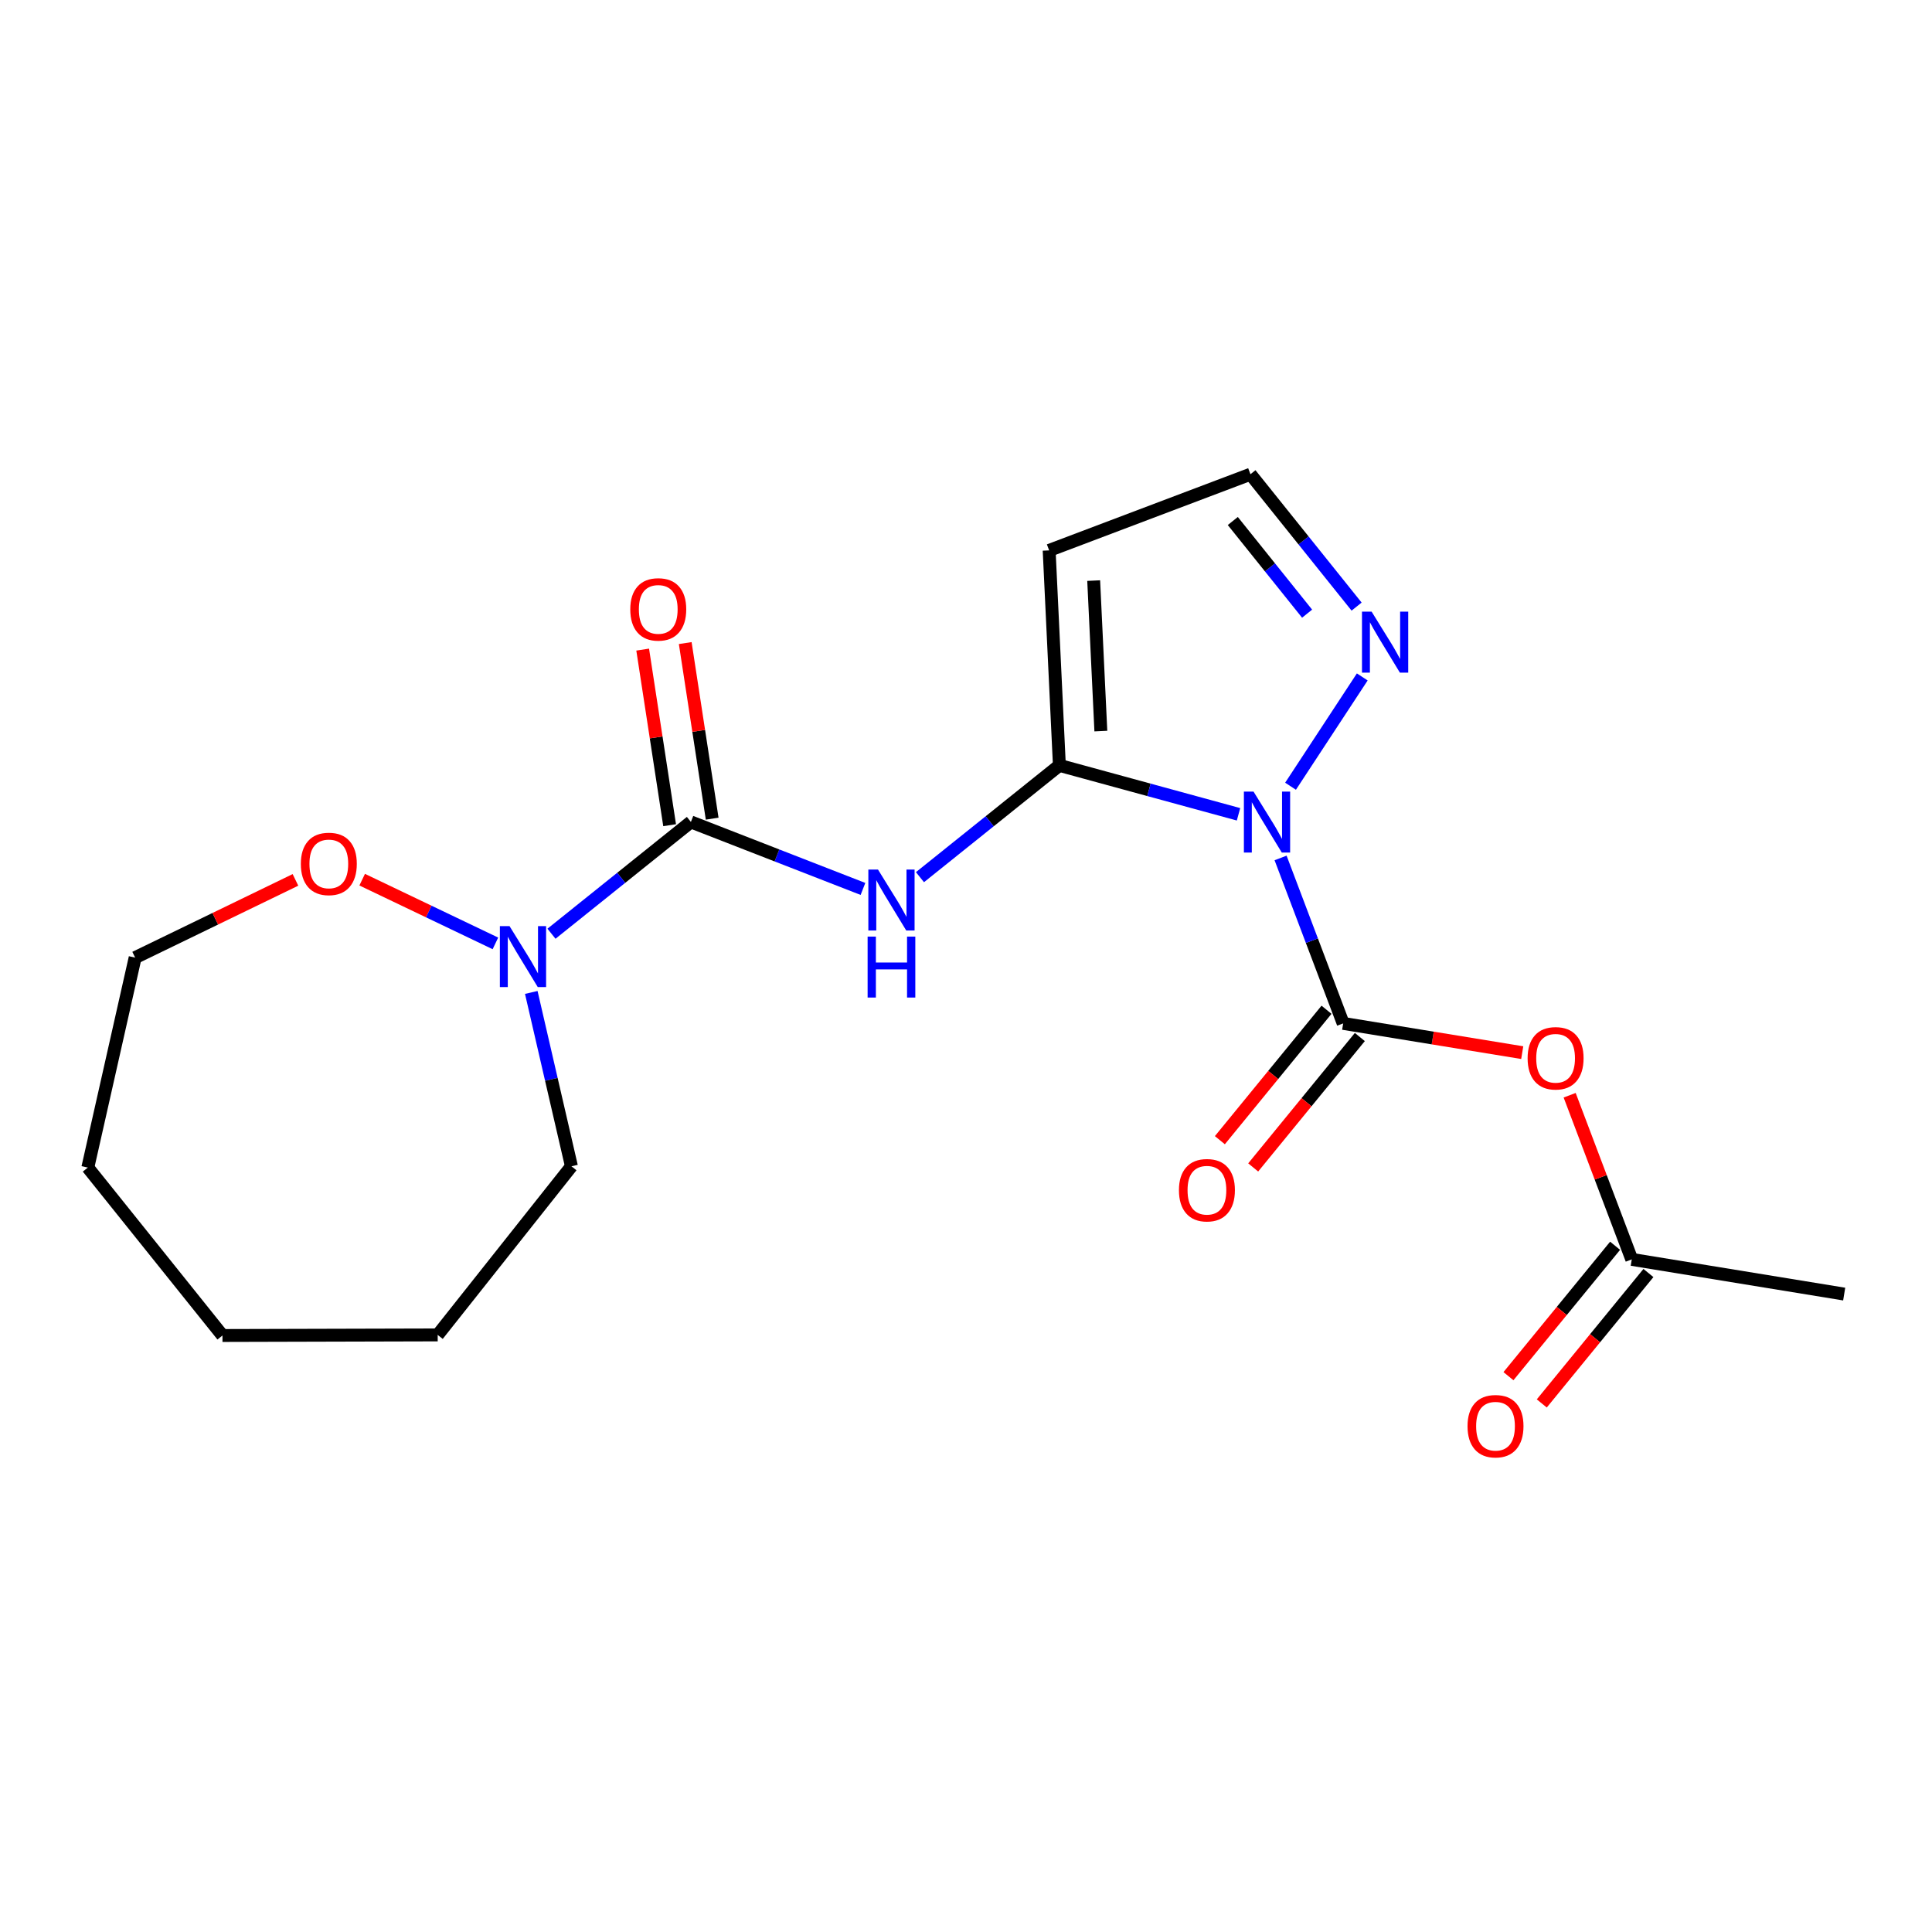 <?xml version='1.0' encoding='iso-8859-1'?>
<svg version='1.1' baseProfile='full'
              xmlns='http://www.w3.org/2000/svg'
                      xmlns:rdkit='http://www.rdkit.org/xml'
                      xmlns:xlink='http://www.w3.org/1999/xlink'
                  xml:space='preserve'
width='300px' height='300px' viewBox='0 0 300 300'>
<!-- END OF HEADER -->
<rect style='opacity:1.0;fill:#FFFFFF;stroke:none' width='300' height='300' x='0' y='0'> </rect>
<rect style='opacity:1.0;fill:#FFFFFF;stroke:none' width='300' height='300' x='0' y='0'> </rect>
<path class='bond-0 atom-0 atom-1' d='M 286.364,200.944 L 253.379,195.557' style='fill:none;fill-rule:evenodd;stroke:#000000;stroke-width:2.0px;stroke-linecap:butt;stroke-linejoin:miter;stroke-opacity:1' />
<path class='bond-1 atom-1 atom-2' d='M 250.792,193.442 L 242.512,203.567' style='fill:none;fill-rule:evenodd;stroke:#000000;stroke-width:2.0px;stroke-linecap:butt;stroke-linejoin:miter;stroke-opacity:1' />
<path class='bond-1 atom-1 atom-2' d='M 242.512,203.567 L 234.232,213.692' style='fill:none;fill-rule:evenodd;stroke:#FF0000;stroke-width:2.0px;stroke-linecap:butt;stroke-linejoin:miter;stroke-opacity:1' />
<path class='bond-1 atom-1 atom-2' d='M 255.967,197.673 L 247.686,207.798' style='fill:none;fill-rule:evenodd;stroke:#000000;stroke-width:2.0px;stroke-linecap:butt;stroke-linejoin:miter;stroke-opacity:1' />
<path class='bond-1 atom-1 atom-2' d='M 247.686,207.798 L 239.406,217.924' style='fill:none;fill-rule:evenodd;stroke:#FF0000;stroke-width:2.0px;stroke-linecap:butt;stroke-linejoin:miter;stroke-opacity:1' />
<path class='bond-2 atom-1 atom-3' d='M 253.379,195.557 L 248.557,182.812' style='fill:none;fill-rule:evenodd;stroke:#000000;stroke-width:2.0px;stroke-linecap:butt;stroke-linejoin:miter;stroke-opacity:1' />
<path class='bond-2 atom-1 atom-3' d='M 248.557,182.812 L 243.735,170.067' style='fill:none;fill-rule:evenodd;stroke:#FF0000;stroke-width:2.0px;stroke-linecap:butt;stroke-linejoin:miter;stroke-opacity:1' />
<path class='bond-3 atom-3 atom-4' d='M 236.372,163.453 L 222.47,161.182' style='fill:none;fill-rule:evenodd;stroke:#FF0000;stroke-width:2.0px;stroke-linecap:butt;stroke-linejoin:miter;stroke-opacity:1' />
<path class='bond-3 atom-3 atom-4' d='M 222.47,161.182 L 208.568,158.912' style='fill:none;fill-rule:evenodd;stroke:#000000;stroke-width:2.0px;stroke-linecap:butt;stroke-linejoin:miter;stroke-opacity:1' />
<path class='bond-4 atom-4 atom-5' d='M 205.981,156.796 L 197.701,166.921' style='fill:none;fill-rule:evenodd;stroke:#000000;stroke-width:2.0px;stroke-linecap:butt;stroke-linejoin:miter;stroke-opacity:1' />
<path class='bond-4 atom-4 atom-5' d='M 197.701,166.921 L 189.421,177.047' style='fill:none;fill-rule:evenodd;stroke:#FF0000;stroke-width:2.0px;stroke-linecap:butt;stroke-linejoin:miter;stroke-opacity:1' />
<path class='bond-4 atom-4 atom-5' d='M 211.155,161.028 L 202.875,171.153' style='fill:none;fill-rule:evenodd;stroke:#000000;stroke-width:2.0px;stroke-linecap:butt;stroke-linejoin:miter;stroke-opacity:1' />
<path class='bond-4 atom-4 atom-5' d='M 202.875,171.153 L 194.595,181.278' style='fill:none;fill-rule:evenodd;stroke:#FF0000;stroke-width:2.0px;stroke-linecap:butt;stroke-linejoin:miter;stroke-opacity:1' />
<path class='bond-5 atom-4 atom-6' d='M 208.568,158.912 L 203.708,146.067' style='fill:none;fill-rule:evenodd;stroke:#000000;stroke-width:2.0px;stroke-linecap:butt;stroke-linejoin:miter;stroke-opacity:1' />
<path class='bond-5 atom-4 atom-6' d='M 203.708,146.067 L 198.848,133.221' style='fill:none;fill-rule:evenodd;stroke:#0000FF;stroke-width:2.0px;stroke-linecap:butt;stroke-linejoin:miter;stroke-opacity:1' />
<path class='bond-6 atom-6 atom-7' d='M 200.395,122.085 L 211.533,105.113' style='fill:none;fill-rule:evenodd;stroke:#0000FF;stroke-width:2.0px;stroke-linecap:butt;stroke-linejoin:miter;stroke-opacity:1' />
<path class='bond-20 atom-10 atom-6' d='M 164.5,118.848 L 178.408,122.647' style='fill:none;fill-rule:evenodd;stroke:#000000;stroke-width:2.0px;stroke-linecap:butt;stroke-linejoin:miter;stroke-opacity:1' />
<path class='bond-20 atom-10 atom-6' d='M 178.408,122.647 L 192.316,126.445' style='fill:none;fill-rule:evenodd;stroke:#0000FF;stroke-width:2.0px;stroke-linecap:butt;stroke-linejoin:miter;stroke-opacity:1' />
<path class='bond-7 atom-7 atom-8' d='M 210.653,94.193 L 202.412,83.916' style='fill:none;fill-rule:evenodd;stroke:#0000FF;stroke-width:2.0px;stroke-linecap:butt;stroke-linejoin:miter;stroke-opacity:1' />
<path class='bond-7 atom-7 atom-8' d='M 202.412,83.916 L 194.17,73.638' style='fill:none;fill-rule:evenodd;stroke:#000000;stroke-width:2.0px;stroke-linecap:butt;stroke-linejoin:miter;stroke-opacity:1' />
<path class='bond-7 atom-7 atom-8' d='M 202.966,95.291 L 197.197,88.097' style='fill:none;fill-rule:evenodd;stroke:#0000FF;stroke-width:2.0px;stroke-linecap:butt;stroke-linejoin:miter;stroke-opacity:1' />
<path class='bond-7 atom-7 atom-8' d='M 197.197,88.097 L 191.428,80.903' style='fill:none;fill-rule:evenodd;stroke:#000000;stroke-width:2.0px;stroke-linecap:butt;stroke-linejoin:miter;stroke-opacity:1' />
<path class='bond-8 atom-8 atom-9' d='M 194.17,73.638 L 162.912,85.465' style='fill:none;fill-rule:evenodd;stroke:#000000;stroke-width:2.0px;stroke-linecap:butt;stroke-linejoin:miter;stroke-opacity:1' />
<path class='bond-9 atom-9 atom-10' d='M 162.912,85.465 L 164.5,118.848' style='fill:none;fill-rule:evenodd;stroke:#000000;stroke-width:2.0px;stroke-linecap:butt;stroke-linejoin:miter;stroke-opacity:1' />
<path class='bond-9 atom-9 atom-10' d='M 169.827,90.155 L 170.939,113.523' style='fill:none;fill-rule:evenodd;stroke:#000000;stroke-width:2.0px;stroke-linecap:butt;stroke-linejoin:miter;stroke-opacity:1' />
<path class='bond-10 atom-10 atom-11' d='M 164.5,118.848 L 153.676,127.528' style='fill:none;fill-rule:evenodd;stroke:#000000;stroke-width:2.0px;stroke-linecap:butt;stroke-linejoin:miter;stroke-opacity:1' />
<path class='bond-10 atom-10 atom-11' d='M 153.676,127.528 L 142.851,136.208' style='fill:none;fill-rule:evenodd;stroke:#0000FF;stroke-width:2.0px;stroke-linecap:butt;stroke-linejoin:miter;stroke-opacity:1' />
<path class='bond-11 atom-11 atom-12' d='M 134.001,138.033 L 120.642,132.831' style='fill:none;fill-rule:evenodd;stroke:#0000FF;stroke-width:2.0px;stroke-linecap:butt;stroke-linejoin:miter;stroke-opacity:1' />
<path class='bond-11 atom-11 atom-12' d='M 120.642,132.831 L 107.283,127.629' style='fill:none;fill-rule:evenodd;stroke:#000000;stroke-width:2.0px;stroke-linecap:butt;stroke-linejoin:miter;stroke-opacity:1' />
<path class='bond-12 atom-12 atom-13' d='M 110.586,127.122 L 108.494,113.489' style='fill:none;fill-rule:evenodd;stroke:#000000;stroke-width:2.0px;stroke-linecap:butt;stroke-linejoin:miter;stroke-opacity:1' />
<path class='bond-12 atom-12 atom-13' d='M 108.494,113.489 L 106.402,99.856' style='fill:none;fill-rule:evenodd;stroke:#FF0000;stroke-width:2.0px;stroke-linecap:butt;stroke-linejoin:miter;stroke-opacity:1' />
<path class='bond-12 atom-12 atom-13' d='M 103.979,128.136 L 101.887,114.503' style='fill:none;fill-rule:evenodd;stroke:#000000;stroke-width:2.0px;stroke-linecap:butt;stroke-linejoin:miter;stroke-opacity:1' />
<path class='bond-12 atom-12 atom-13' d='M 101.887,114.503 L 99.795,100.87' style='fill:none;fill-rule:evenodd;stroke:#FF0000;stroke-width:2.0px;stroke-linecap:butt;stroke-linejoin:miter;stroke-opacity:1' />
<path class='bond-13 atom-12 atom-14' d='M 107.283,127.629 L 96.458,136.309' style='fill:none;fill-rule:evenodd;stroke:#000000;stroke-width:2.0px;stroke-linecap:butt;stroke-linejoin:miter;stroke-opacity:1' />
<path class='bond-13 atom-12 atom-14' d='M 96.458,136.309 L 85.634,144.989' style='fill:none;fill-rule:evenodd;stroke:#0000FF;stroke-width:2.0px;stroke-linecap:butt;stroke-linejoin:miter;stroke-opacity:1' />
<path class='bond-14 atom-14 atom-15' d='M 82.496,154.105 L 85.614,167.602' style='fill:none;fill-rule:evenodd;stroke:#0000FF;stroke-width:2.0px;stroke-linecap:butt;stroke-linejoin:miter;stroke-opacity:1' />
<path class='bond-14 atom-14 atom-15' d='M 85.614,167.602 L 88.733,181.1' style='fill:none;fill-rule:evenodd;stroke:#000000;stroke-width:2.0px;stroke-linecap:butt;stroke-linejoin:miter;stroke-opacity:1' />
<path class='bond-21 atom-20 atom-14' d='M 56.239,136.594 L 66.583,141.542' style='fill:none;fill-rule:evenodd;stroke:#FF0000;stroke-width:2.0px;stroke-linecap:butt;stroke-linejoin:miter;stroke-opacity:1' />
<path class='bond-21 atom-20 atom-14' d='M 66.583,141.542 L 76.927,146.489' style='fill:none;fill-rule:evenodd;stroke:#0000FF;stroke-width:2.0px;stroke-linecap:butt;stroke-linejoin:miter;stroke-opacity:1' />
<path class='bond-15 atom-15 atom-16' d='M 88.733,181.1 L 67.965,207.286' style='fill:none;fill-rule:evenodd;stroke:#000000;stroke-width:2.0px;stroke-linecap:butt;stroke-linejoin:miter;stroke-opacity:1' />
<path class='bond-16 atom-16 atom-17' d='M 67.965,207.286 L 34.544,207.375' style='fill:none;fill-rule:evenodd;stroke:#000000;stroke-width:2.0px;stroke-linecap:butt;stroke-linejoin:miter;stroke-opacity:1' />
<path class='bond-17 atom-17 atom-18' d='M 34.544,207.375 L 13.636,181.301' style='fill:none;fill-rule:evenodd;stroke:#000000;stroke-width:2.0px;stroke-linecap:butt;stroke-linejoin:miter;stroke-opacity:1' />
<path class='bond-18 atom-18 atom-19' d='M 13.636,181.301 L 20.986,148.698' style='fill:none;fill-rule:evenodd;stroke:#000000;stroke-width:2.0px;stroke-linecap:butt;stroke-linejoin:miter;stroke-opacity:1' />
<path class='bond-19 atom-19 atom-20' d='M 20.986,148.698 L 33.432,142.663' style='fill:none;fill-rule:evenodd;stroke:#000000;stroke-width:2.0px;stroke-linecap:butt;stroke-linejoin:miter;stroke-opacity:1' />
<path class='bond-19 atom-19 atom-20' d='M 33.432,142.663 L 45.878,136.628' style='fill:none;fill-rule:evenodd;stroke:#FF0000;stroke-width:2.0px;stroke-linecap:butt;stroke-linejoin:miter;stroke-opacity:1' />
<path  class='atom-2' d='M 227.877 221.456
Q 227.877 219.183, 229 217.913
Q 230.123 216.643, 232.222 216.643
Q 234.321 216.643, 235.444 217.913
Q 236.567 219.183, 236.567 221.456
Q 236.567 223.755, 235.431 225.065
Q 234.294 226.362, 232.222 226.362
Q 230.137 226.362, 229 225.065
Q 227.877 223.769, 227.877 221.456
M 232.222 225.293
Q 233.666 225.293, 234.441 224.33
Q 235.23 223.354, 235.23 221.456
Q 235.23 219.598, 234.441 218.662
Q 233.666 217.713, 232.222 217.713
Q 230.778 217.713, 229.99 218.649
Q 229.214 219.584, 229.214 221.456
Q 229.214 223.368, 229.99 224.33
Q 230.778 225.293, 232.222 225.293
' fill='#FF0000'/>
<path  class='atom-3' d='M 237.207 164.326
Q 237.207 162.053, 238.33 160.783
Q 239.453 159.513, 241.552 159.513
Q 243.651 159.513, 244.774 160.783
Q 245.897 162.053, 245.897 164.326
Q 245.897 166.625, 244.761 167.935
Q 243.624 169.232, 241.552 169.232
Q 239.467 169.232, 238.33 167.935
Q 237.207 166.638, 237.207 164.326
M 241.552 168.162
Q 242.996 168.162, 243.771 167.2
Q 244.56 166.224, 244.56 164.326
Q 244.56 162.467, 243.771 161.531
Q 242.996 160.582, 241.552 160.582
Q 240.108 160.582, 239.32 161.518
Q 238.544 162.454, 238.544 164.326
Q 238.544 166.237, 239.32 167.2
Q 240.108 168.162, 241.552 168.162
' fill='#FF0000'/>
<path  class='atom-5' d='M 183.066 184.811
Q 183.066 182.538, 184.189 181.268
Q 185.312 179.998, 187.411 179.998
Q 189.51 179.998, 190.633 181.268
Q 191.756 182.538, 191.756 184.811
Q 191.756 187.11, 190.619 188.42
Q 189.483 189.717, 187.411 189.717
Q 185.325 189.717, 184.189 188.42
Q 183.066 187.123, 183.066 184.811
M 187.411 188.647
Q 188.855 188.647, 189.63 187.685
Q 190.419 186.709, 190.419 184.811
Q 190.419 182.952, 189.63 182.017
Q 188.855 181.067, 187.411 181.067
Q 185.967 181.067, 185.178 182.003
Q 184.403 182.939, 184.403 184.811
Q 184.403 186.722, 185.178 187.685
Q 185.967 188.647, 187.411 188.647
' fill='#FF0000'/>
<path  class='atom-6' d='M 194.649 122.921
L 197.75 127.934
Q 198.058 128.429, 198.552 129.324
Q 199.047 130.22, 199.074 130.274
L 199.074 122.921
L 200.33 122.921
L 200.33 132.386
L 199.034 132.386
L 195.705 126.905
Q 195.317 126.263, 194.903 125.528
Q 194.502 124.793, 194.381 124.565
L 194.381 132.386
L 193.151 132.386
L 193.151 122.921
L 194.649 122.921
' fill='#0000FF'/>
<path  class='atom-7' d='M 212.986 94.979
L 216.087 99.993
Q 216.395 100.487, 216.889 101.383
Q 217.384 102.278, 217.411 102.332
L 217.411 94.979
L 218.667 94.979
L 218.667 104.444
L 217.371 104.444
L 214.042 98.963
Q 213.654 98.321, 213.24 97.586
Q 212.839 96.851, 212.718 96.624
L 212.718 104.444
L 211.488 104.444
L 211.488 94.979
L 212.986 94.979
' fill='#0000FF'/>
<path  class='atom-11' d='M 136.334 135.024
L 139.436 140.037
Q 139.743 140.531, 140.238 141.427
Q 140.732 142.323, 140.759 142.376
L 140.759 135.024
L 142.016 135.024
L 142.016 144.488
L 140.719 144.488
L 137.39 139.007
Q 137.003 138.366, 136.588 137.63
Q 136.187 136.895, 136.067 136.668
L 136.067 144.488
L 134.837 144.488
L 134.837 135.024
L 136.334 135.024
' fill='#0000FF'/>
<path  class='atom-11' d='M 134.723 145.435
L 136.007 145.435
L 136.007 149.459
L 140.846 149.459
L 140.846 145.435
L 142.129 145.435
L 142.129 154.9
L 140.846 154.9
L 140.846 150.528
L 136.007 150.528
L 136.007 154.9
L 134.723 154.9
L 134.723 145.435
' fill='#0000FF'/>
<path  class='atom-13' d='M 97.868 94.621
Q 97.868 92.349, 98.992 91.079
Q 100.114 89.809, 102.213 89.809
Q 104.312 89.809, 105.435 91.079
Q 106.558 92.349, 106.558 94.621
Q 106.558 96.921, 105.422 98.231
Q 104.285 99.528, 102.213 99.528
Q 100.128 99.528, 98.992 98.231
Q 97.868 96.934, 97.868 94.621
M 102.213 98.458
Q 103.657 98.458, 104.432 97.496
Q 105.221 96.52, 105.221 94.621
Q 105.221 92.763, 104.432 91.827
Q 103.657 90.878, 102.213 90.878
Q 100.769 90.878, 99.981 91.814
Q 99.205 92.75, 99.205 94.621
Q 99.205 96.533, 99.981 97.496
Q 100.769 98.458, 102.213 98.458
' fill='#FF0000'/>
<path  class='atom-14' d='M 79.117 143.804
L 82.218 148.818
Q 82.526 149.312, 83.02 150.208
Q 83.515 151.104, 83.542 151.157
L 83.542 143.804
L 84.798 143.804
L 84.798 153.269
L 83.502 153.269
L 80.173 147.788
Q 79.785 147.146, 79.371 146.411
Q 78.97 145.676, 78.849 145.449
L 78.849 153.269
L 77.62 153.269
L 77.62 143.804
L 79.117 143.804
' fill='#0000FF'/>
<path  class='atom-20' d='M 46.714 134.143
Q 46.714 131.871, 47.837 130.601
Q 48.96 129.331, 51.059 129.331
Q 53.158 129.331, 54.281 130.601
Q 55.404 131.871, 55.404 134.143
Q 55.404 136.443, 54.267 137.753
Q 53.131 139.049, 51.059 139.049
Q 48.973 139.049, 47.837 137.753
Q 46.714 136.456, 46.714 134.143
M 51.059 137.98
Q 52.502 137.98, 53.278 137.017
Q 54.067 136.042, 54.067 134.143
Q 54.067 132.285, 53.278 131.349
Q 52.502 130.4, 51.059 130.4
Q 49.615 130.4, 48.826 131.336
Q 48.051 132.272, 48.051 134.143
Q 48.051 136.055, 48.826 137.017
Q 49.615 137.98, 51.059 137.98
' fill='#FF0000'/>
</svg>
